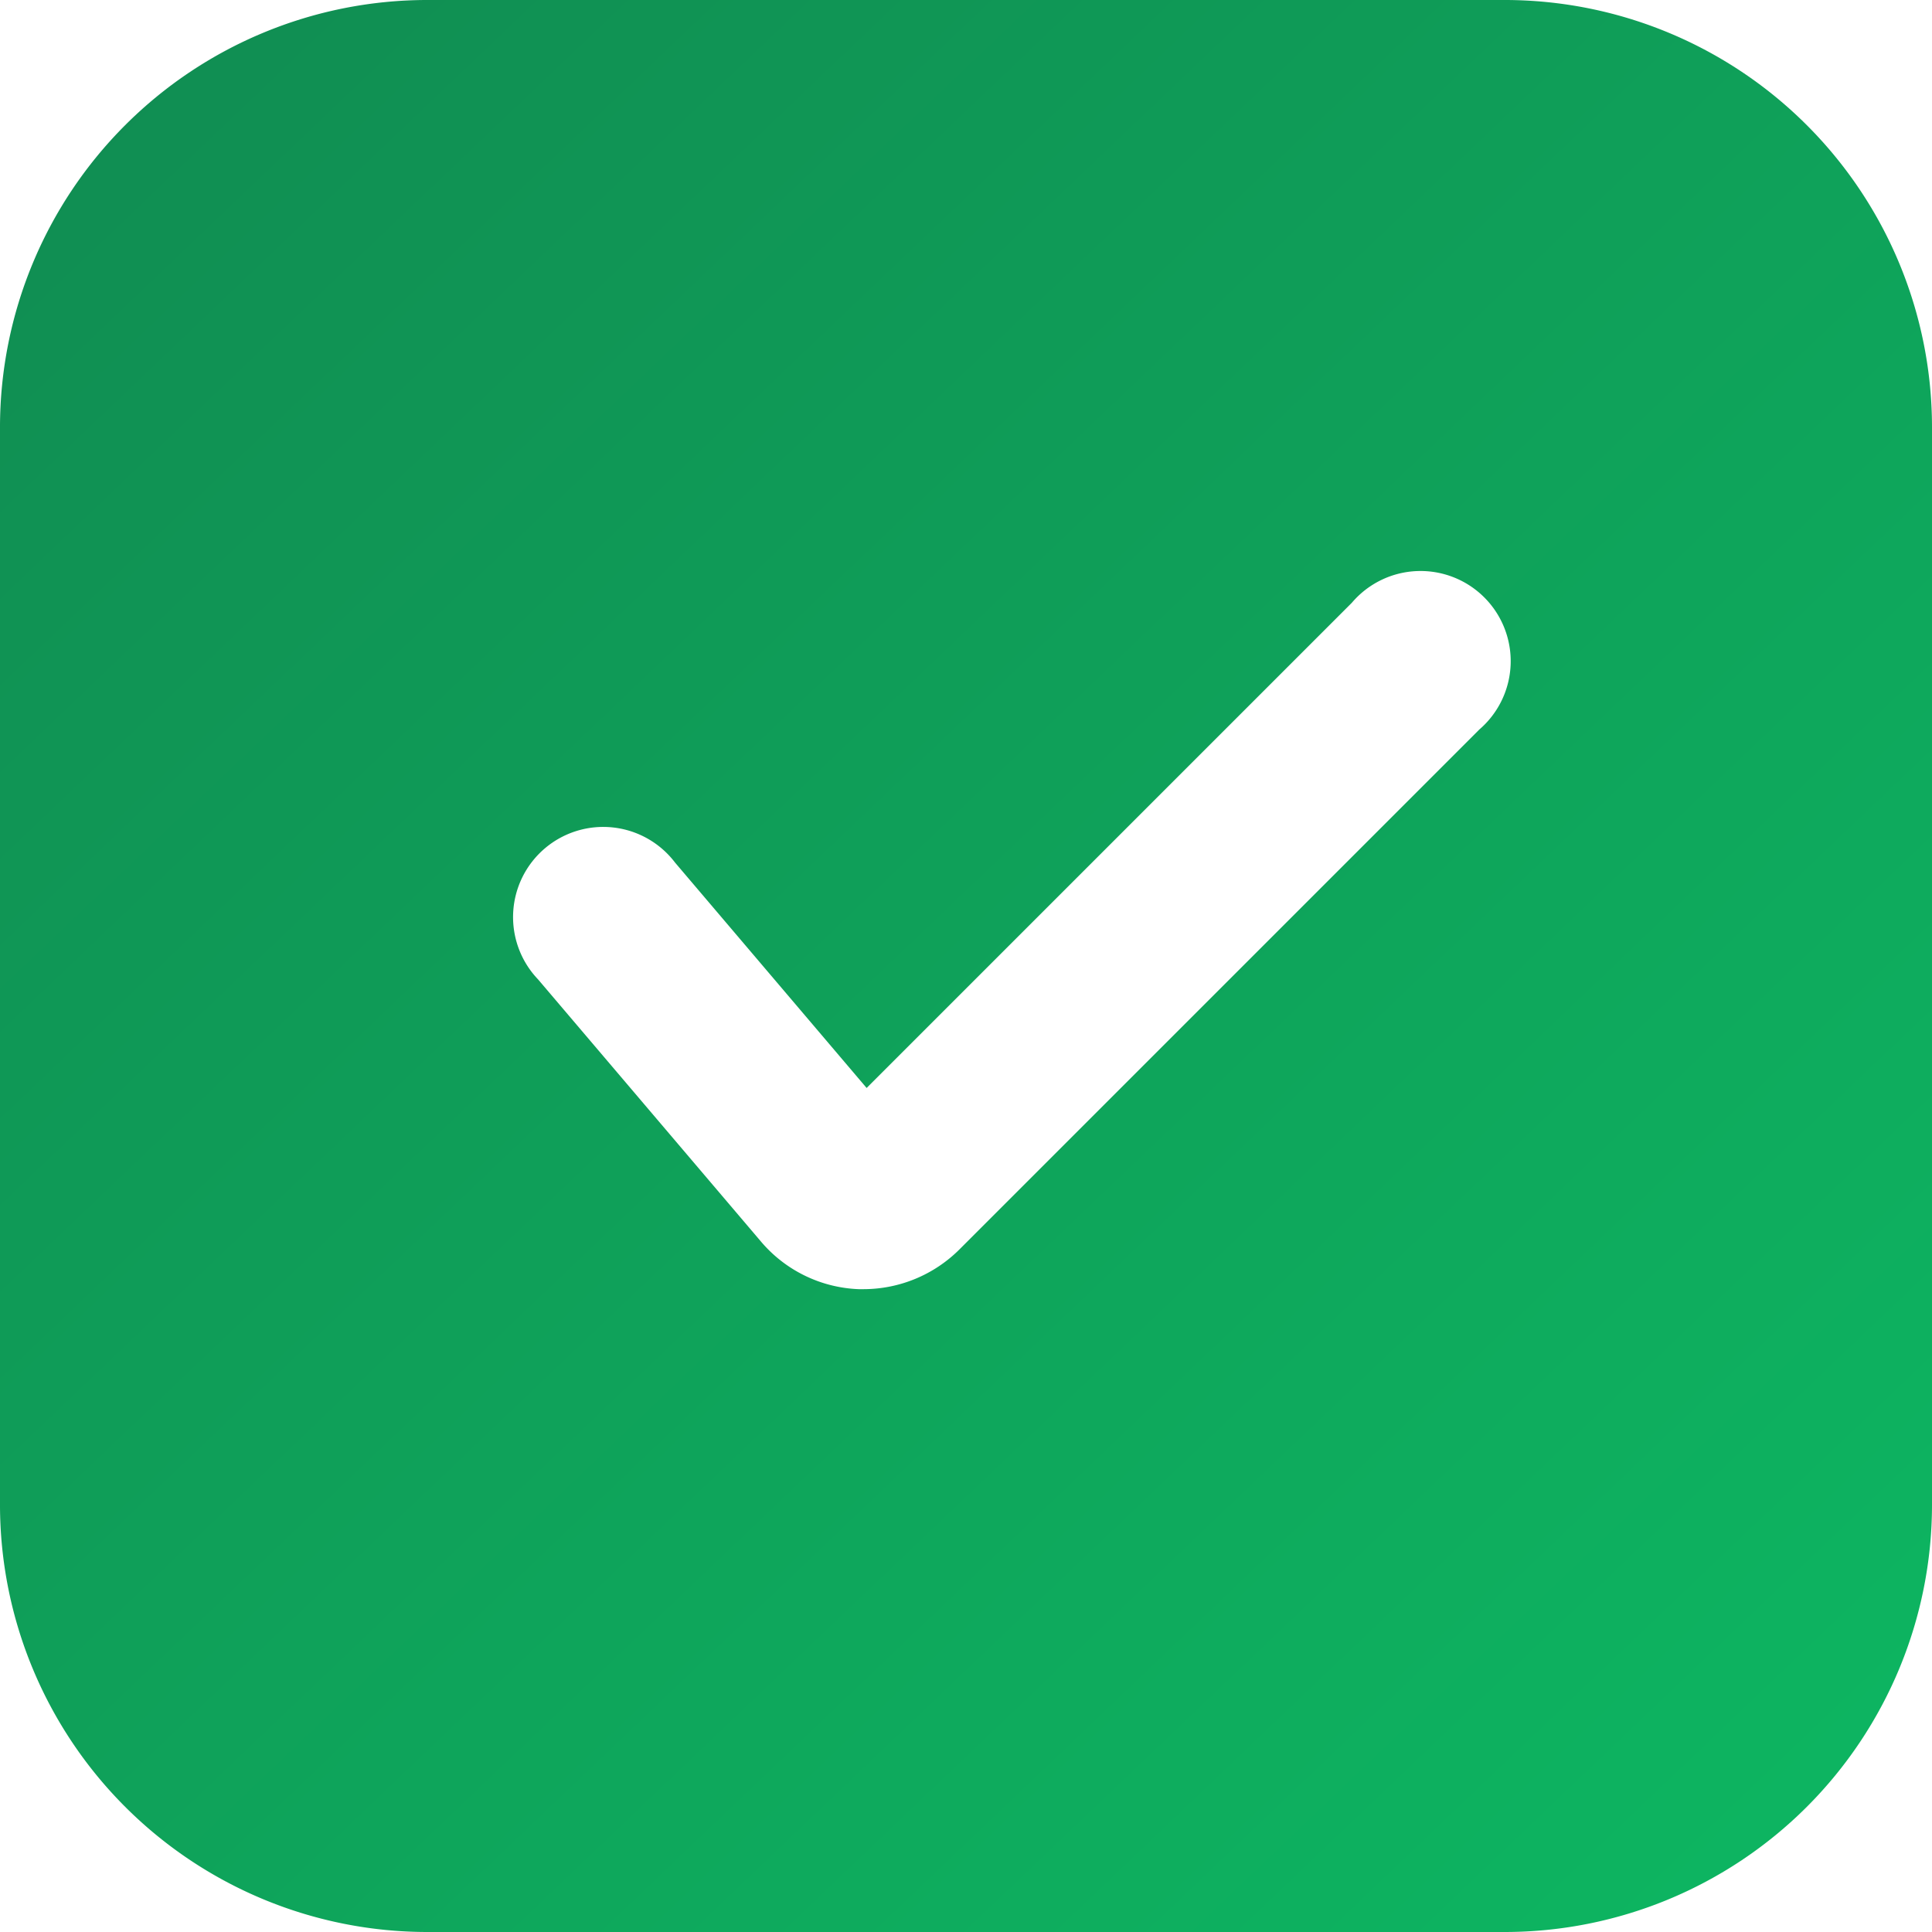 <svg xmlns="http://www.w3.org/2000/svg" xmlns:xlink="http://www.w3.org/1999/xlink" width="30" height="30" viewBox="0 0 30 30">
  <defs>
    <linearGradient id="linear-gradient" x1="-0.175" y1="-0.118" x2="0.891" y2="1" gradientUnits="objectBoundingBox">
      <stop offset="0" stop-color="#11854f"/>
      <stop offset="1" stop-color="#0db561"/>
    </linearGradient>
  </defs>
  <g id="Layer_2" data-name="Layer 2" transform="translate(-1.25 -1.25)">
    <path id="Path_18706" data-name="Path 18706" d="M24.622,1.25H7.878A6.636,6.636,0,0,0,1.25,7.878V24.622A6.636,6.636,0,0,0,7.878,31.25H24.622a6.636,6.636,0,0,0,6.628-6.628V7.878A6.636,6.636,0,0,0,24.622,1.25Zm-.409,11.336-8.069,8.069a2.111,2.111,0,0,1-1.48.613h-.081a2.093,2.093,0,0,1-1.513-.735L9.605,16.458a1.4,1.4,0,1,1,2.127-1.814l2.975,3.5,7.535-7.535a1.4,1.4,0,1,1,1.973,1.974Z" transform="translate(0 0)" fill="url(#linear-gradient)"/>
  </g>
</svg>
